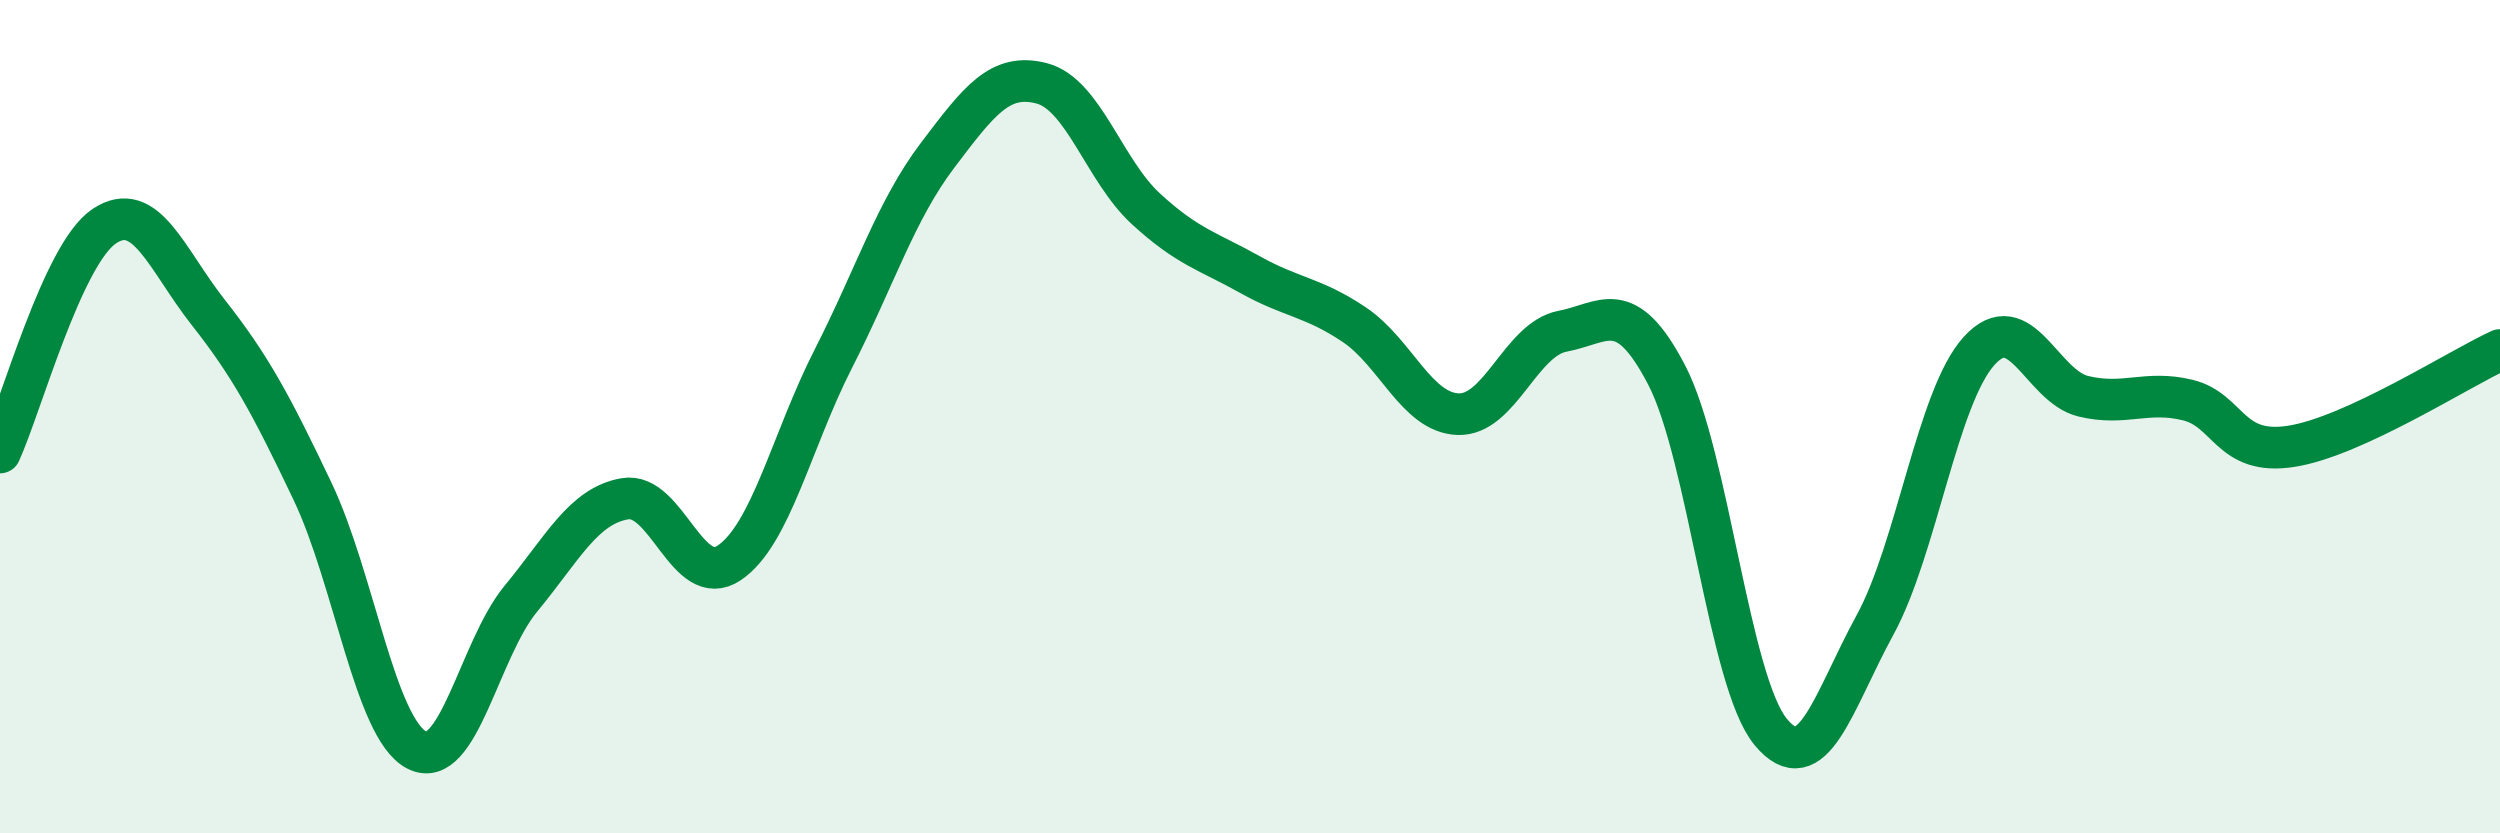 
    <svg width="60" height="20" viewBox="0 0 60 20" xmlns="http://www.w3.org/2000/svg">
      <path
        d="M 0,10.86 C 0.5,9.77 1.5,6.1 2.5,5.43 C 3.5,4.76 4,6.23 5,7.5 C 6,8.77 6.5,9.69 7.5,11.79 C 8.5,13.89 9,17.48 10,18 C 11,18.52 11.5,15.58 12.5,14.37 C 13.5,13.16 14,12.14 15,11.97 C 16,11.8 16.5,14.18 17.5,13.51 C 18.5,12.84 19,10.57 20,8.61 C 21,6.65 21.5,5.05 22.5,3.73 C 23.5,2.41 24,1.74 25,2 C 26,2.26 26.5,4.09 27.5,5.01 C 28.5,5.93 29,6.03 30,6.59 C 31,7.15 31.5,7.12 32.5,7.79 C 33.5,8.46 34,9.91 35,9.94 C 36,9.97 36.5,8.14 37.5,7.95 C 38.5,7.76 39,7.08 40,9 C 41,10.92 41.5,16.37 42.5,17.57 C 43.5,18.77 44,16.83 45,15 C 46,13.17 46.5,9.52 47.5,8.42 C 48.5,7.32 49,9.27 50,9.51 C 51,9.75 51.5,9.36 52.5,9.6 C 53.5,9.84 53.5,10.95 55,10.71 C 56.5,10.47 59,8.86 60,8.4L60 20L0 20Z"
        fill="#008740"
        opacity="0.1"
        stroke-linecap="round"
        stroke-linejoin="round"
      />
      <path
        d="M 0,10.86 C 0.5,9.77 1.5,6.1 2.5,5.43 C 3.5,4.76 4,6.23 5,7.5 C 6,8.77 6.5,9.69 7.5,11.79 C 8.5,13.89 9,17.48 10,18 C 11,18.52 11.5,15.58 12.5,14.37 C 13.5,13.16 14,12.14 15,11.97 C 16,11.8 16.5,14.18 17.5,13.51 C 18.5,12.84 19,10.57 20,8.61 C 21,6.65 21.5,5.05 22.5,3.73 C 23.5,2.41 24,1.74 25,2 C 26,2.26 26.5,4.09 27.5,5.01 C 28.5,5.93 29,6.03 30,6.59 C 31,7.15 31.5,7.12 32.5,7.79 C 33.5,8.46 34,9.91 35,9.94 C 36,9.97 36.5,8.14 37.5,7.95 C 38.5,7.76 39,7.08 40,9 C 41,10.92 41.5,16.37 42.5,17.57 C 43.5,18.77 44,16.83 45,15 C 46,13.17 46.5,9.52 47.5,8.42 C 48.5,7.32 49,9.27 50,9.51 C 51,9.75 51.5,9.36 52.5,9.6 C 53.5,9.84 53.5,10.95 55,10.71 C 56.5,10.47 59,8.86 60,8.4"
        stroke="#008740"
        stroke-width="1"
        fill="none"
        stroke-linecap="round"
        stroke-linejoin="round"
      />
    </svg>
  
